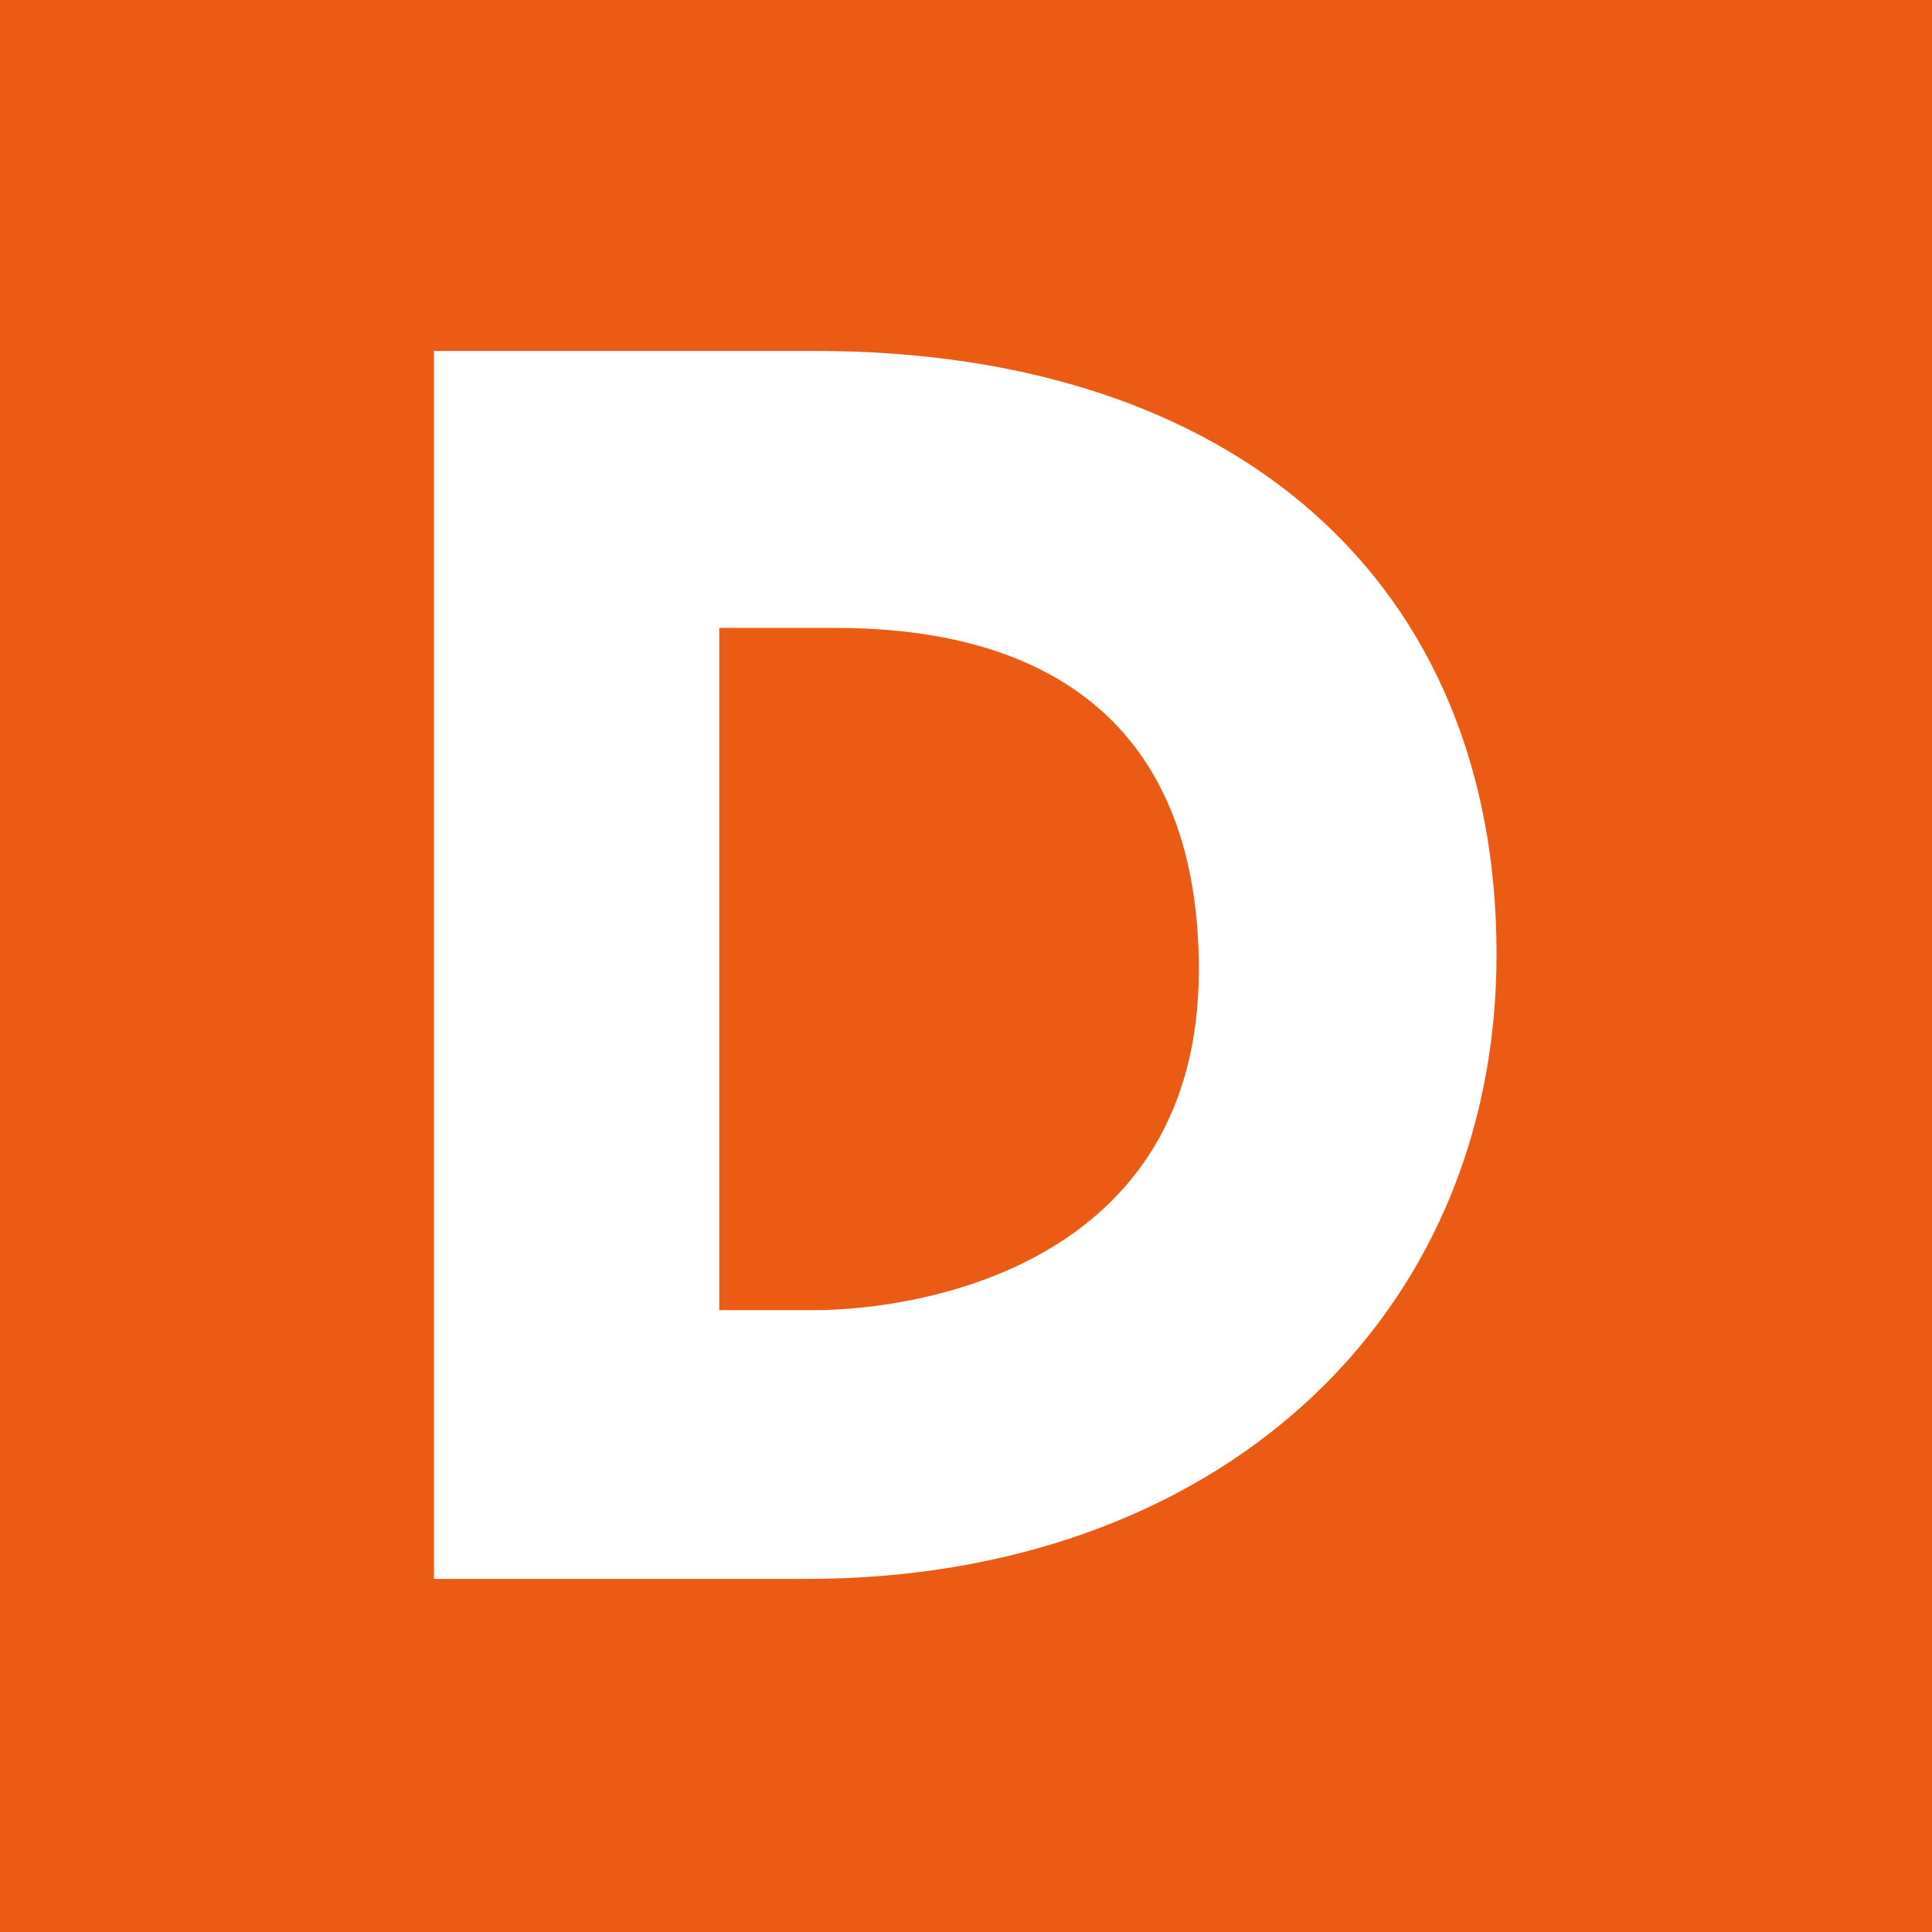 <svg xmlns="http://www.w3.org/2000/svg" xmlns:xlink="http://www.w3.org/1999/xlink" width="512" height="512" viewBox="0 0 512 512"><title>Destinia</title><defs><path id="a" d="M215.5 347.207h-24.895V166.413h30.924c59.153 0 96.18 28.074 96.18 90.539 0 78.204-73.59 90.255-102.208 90.255M216.075 93H115v325.429h98.787c107.636 0 182.813-68.083 182.813-165.578C396.6 154.25 327.425 93 216.074 93"/></defs><g fill="none" fill-rule="evenodd"><path fill="#ec5b14" d="M0 0h512v512H0z"/><use xlink:href="#a" fill="#fff"/></g></svg>